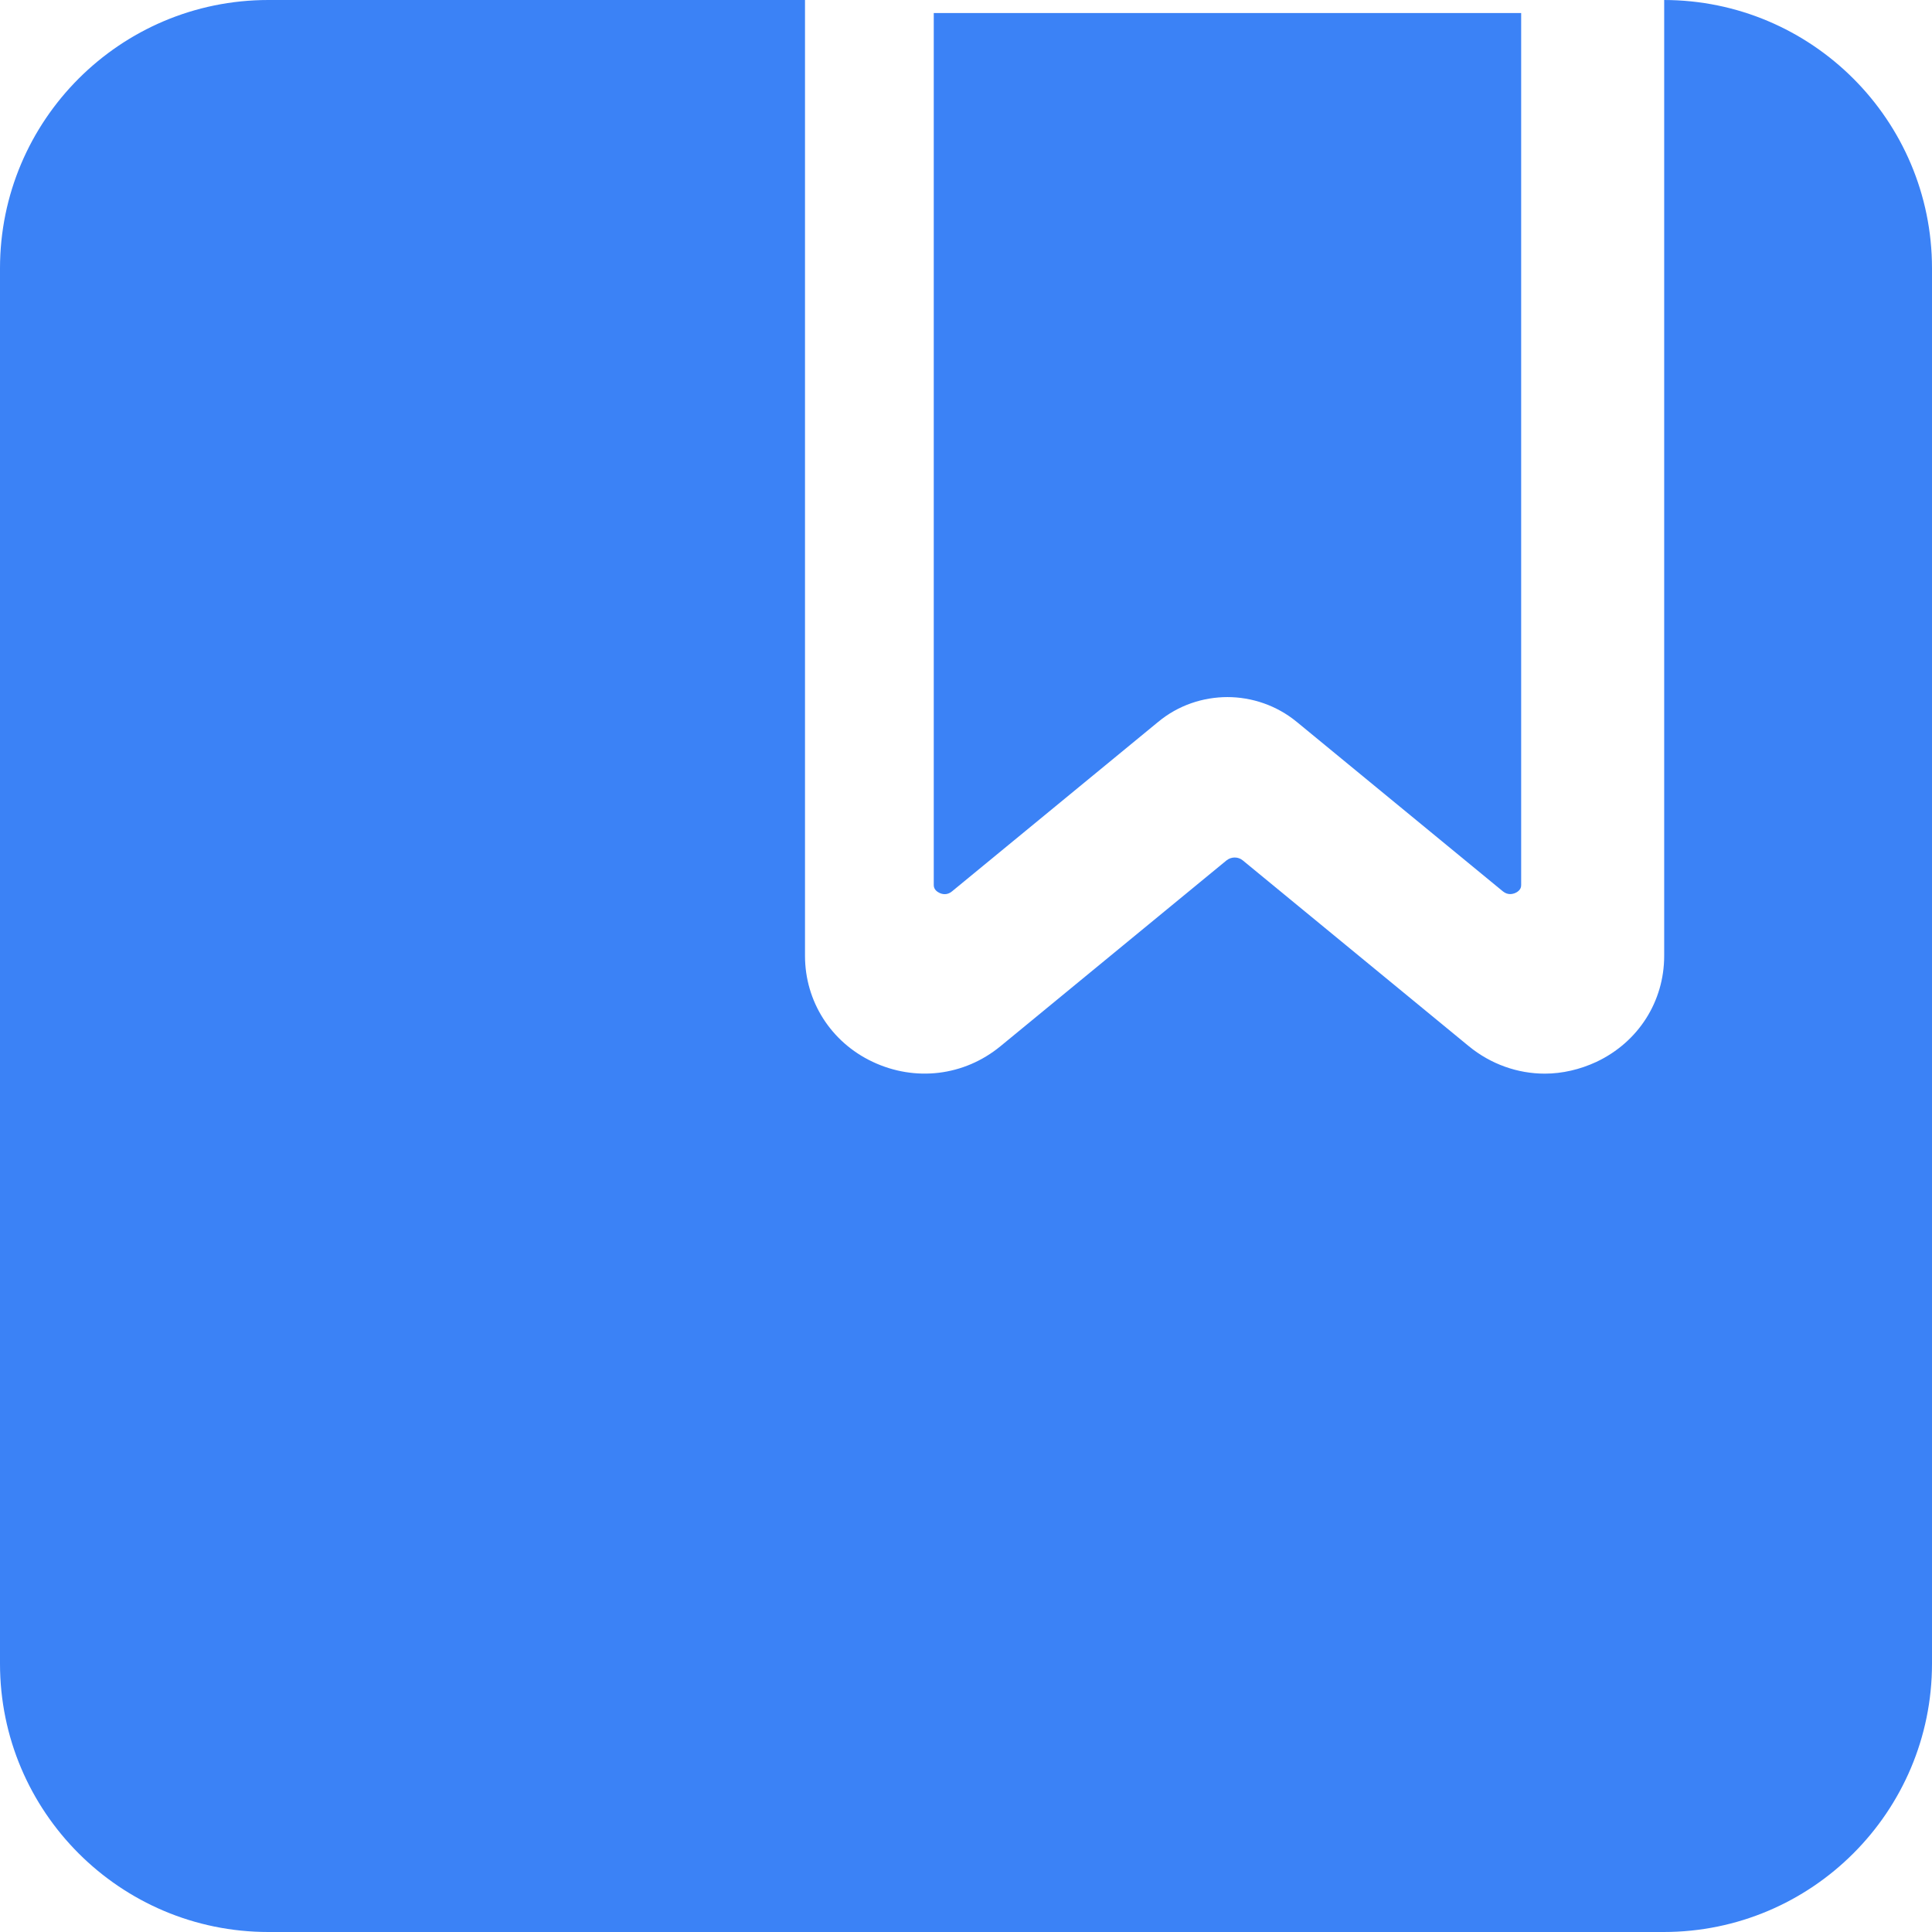 <?xml version="1.0" encoding="UTF-8"?>
<svg width="148px" height="148px" viewBox="0 0 148 148" version="1.1" xmlns="http://www.w3.org/2000/svg" xmlns:xlink="http://www.w3.org/1999/xlink">
    <!-- Generator: Sketch 51.3 (57544) - http://www.bohemiancoding.com/sketch -->
    <title>book</title>
    <desc>Created with Sketch.</desc>
    <defs></defs>
    <g id="Page-1" stroke="none" stroke-width="1" fill="none" fill-rule="evenodd">
        <g id="Artboard-Copy" transform="translate(-230, -671)" fill="#3B82F6" fill-rule="nonzero">
            <g id="userbook-logo" transform="translate(230, 671)">
                <g id="book">
                    <path d="M94.007,53.399 C95.904,53.399 97.794,54.036 99.332,55.296 L115.136,68.288 C115.51,68.588 115.883,68.493 116.096,68.398 C116.528,68.193 116.528,67.892 116.528,67.783 L116.528,1 L71.53,1 L71.53,67.783 C71.53,67.878 71.53,68.193 71.962,68.398 C72.153,68.493 72.541,68.603 72.922,68.288 L88.727,55.296 C90.265,54.022 92.154,53.399 94.051,53.399 L94.007,53.399 Z" id="Shape"></path>
                    <path d="M127.484,0 L127.484,73.221 C127.484,76.714 125.509,79.821 122.305,81.339 C121.029,81.933 119.672,82.246 118.339,82.246 C116.259,82.246 114.204,81.523 112.526,80.15 L95.198,65.906 C94.845,65.617 94.331,65.617 93.961,65.906 L76.634,80.15 C73.855,82.431 70.114,82.88 66.846,81.339 C63.658,79.837 61.667,76.714 61.667,73.221 L61.667,6.1666641e-05 L20.556,6.1666641e-05 C9.21,6.1666641e-05 0,9.21 0,20.556 L0,127.444 C0,138.79 9.21,148 20.556,148 L127.444,148 C138.79,148 148,138.79 148,127.444 L148,20.556 C148,9.21 138.79,6.1666641e-05 127.444,6.1666641e-05 L127.484,0 Z" id="Shape"></path>
                </g>
            </g>
        </g>
    </g>
</svg>